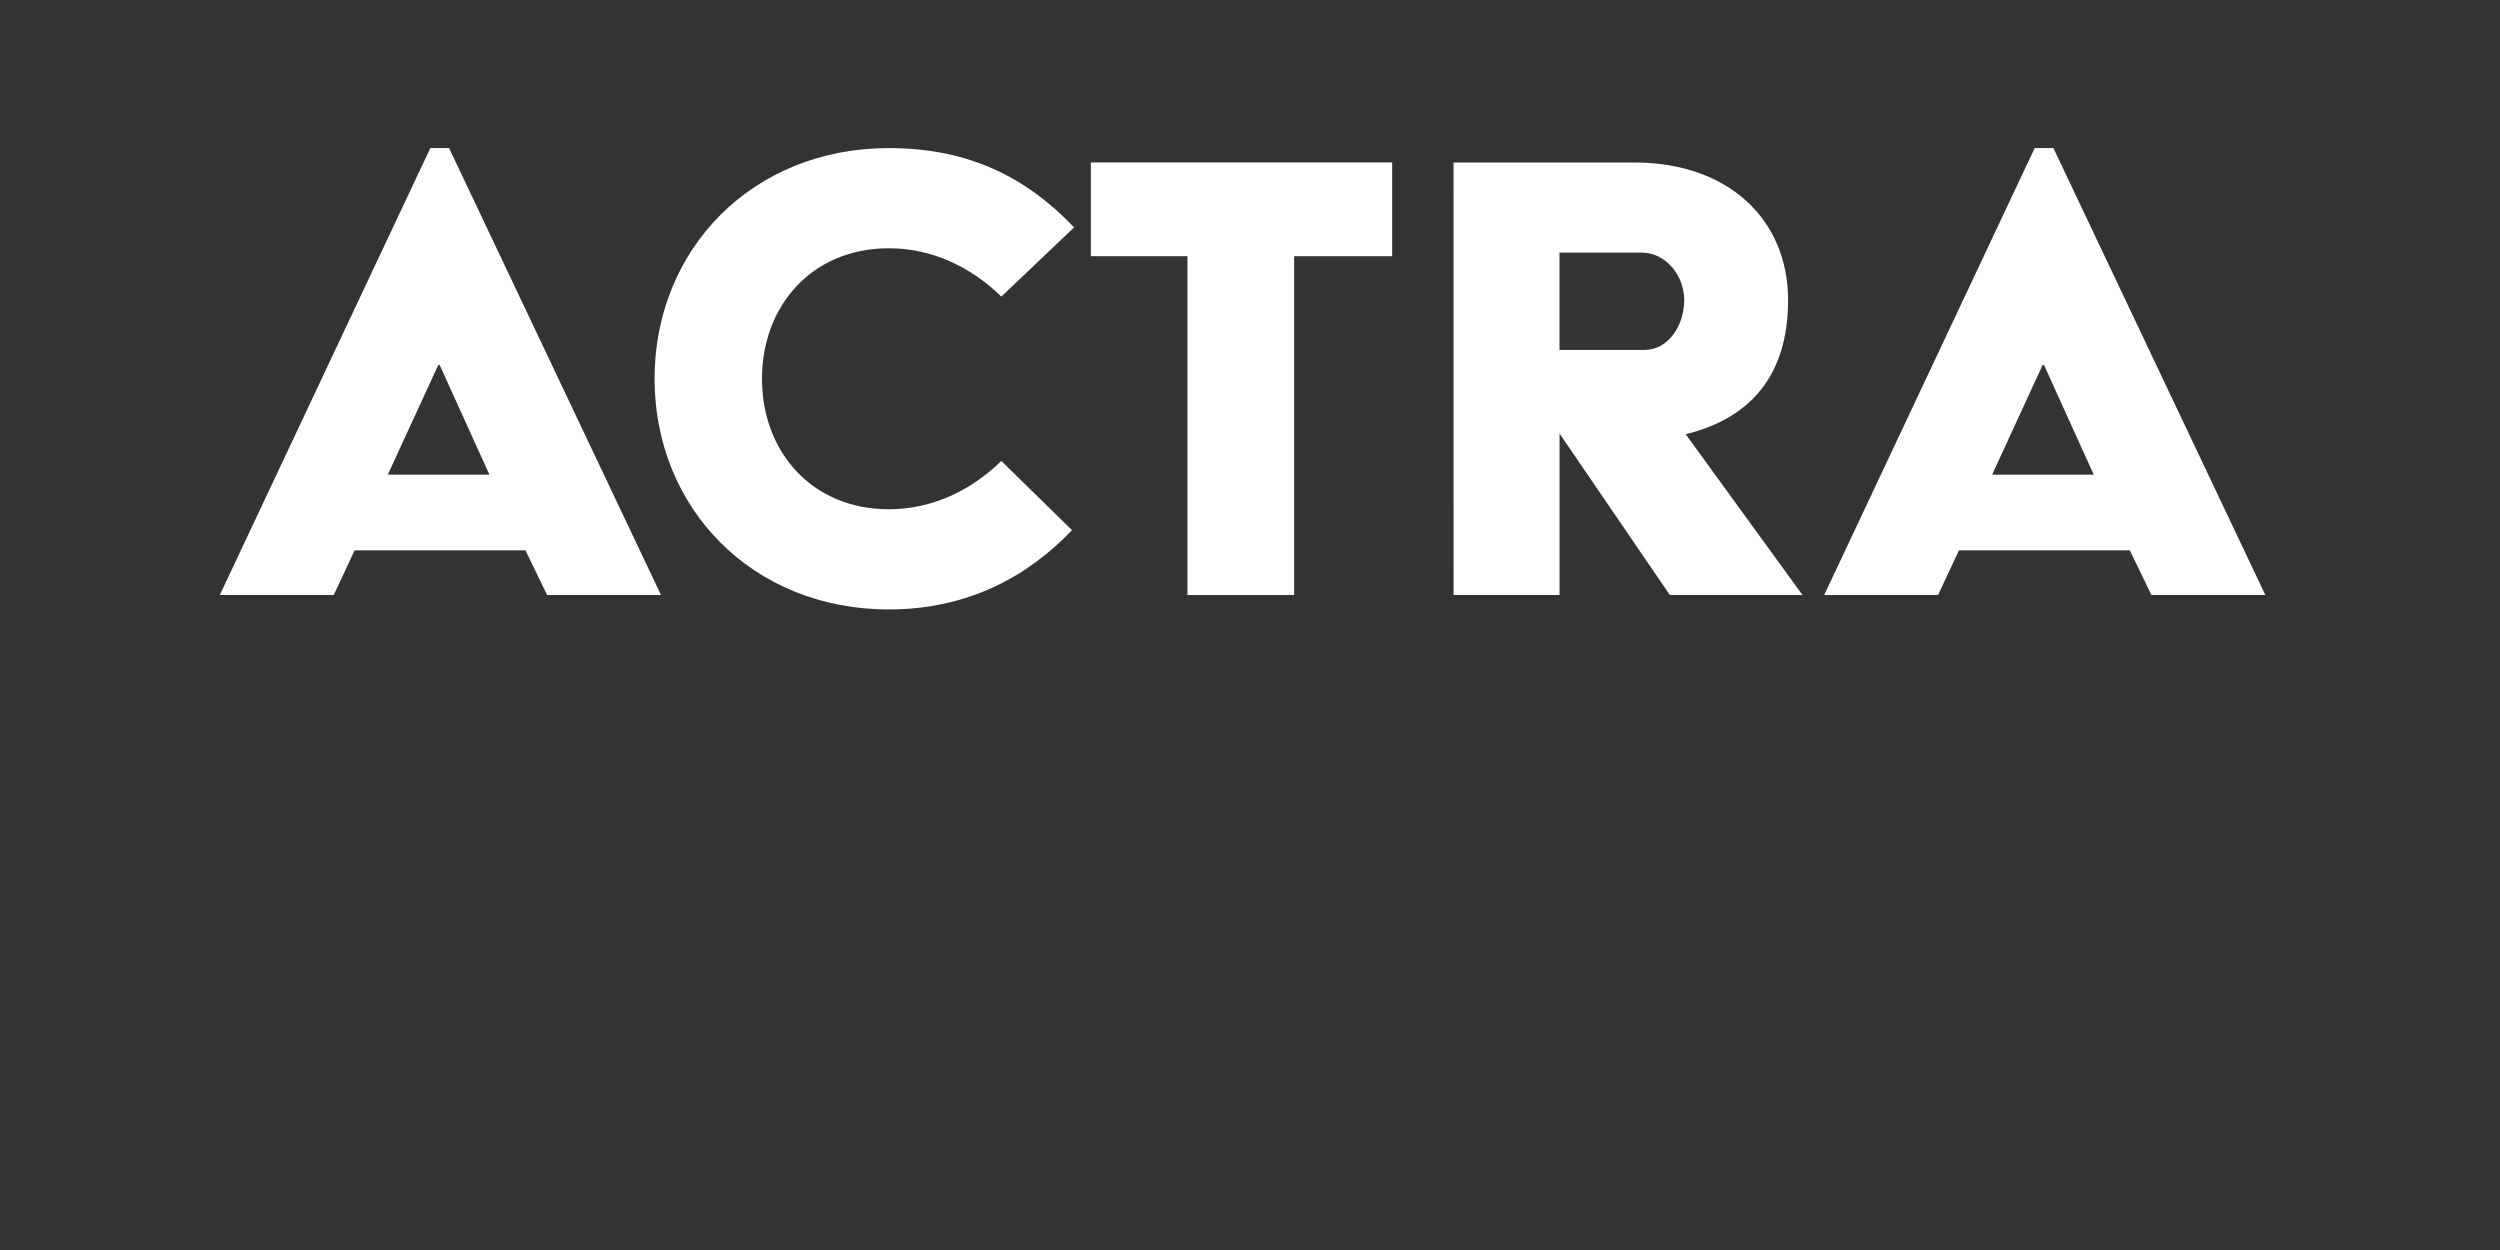 <?xml version="1.0" encoding="utf-8"?>
<!-- Generator: Adobe Illustrator 28.3.0, SVG Export Plug-In . SVG Version: 6.00 Build 0)  -->
<svg version="1.1" id="Calque_1" xmlns="http://www.w3.org/2000/svg" xmlns:xlink="http://www.w3.org/1999/xlink" x="0px" y="0px"
	 viewBox="0 0 432 216" style="enable-background:new 0 0 432 216;" xml:space="preserve">
<rect x="0" y="0" width="432" height="216" fill="#333333" stroke="none"/>
<style type="text/css">
	.st0{fill:#FFFFFF;}
</style>
<g id="Calque_1_00000031925444074874660680000000832329137590360210_">
</g>
<g id="Layer_1_-_copie">
	<g>
		<g>
			<path class="st0" d="M74.36,25.59h3.24l36.62,77.23H94.54L90.8,95.1H61.28l-3.61,7.72H37.98L74.36,25.59z M84.57,82.02
				l-8.59-18.94h-0.25l-8.72,18.94H84.57z"/>
			<path class="st0" d="M153.6,25.59c14.2,0,24.04,5.36,32.01,13.7l-12.58,11.96c-5.23-5.11-11.96-8.35-19.43-8.35
				c-13.33,0-21.93,9.97-21.93,22.55S140.27,88,153.6,88c7.47,0,14.2-3.24,19.43-8.35l12.21,11.96c-7.48,7.85-17.82,13.7-31.64,13.7
				c-23.67,0-40.49-17.57-40.49-39.86C113.11,43.15,129.93,25.59,153.6,25.59z"/>
			<path class="st0" d="M205.19,44.27H188.5v-16.2h52.07v16.2h-16.94v58.55h-18.44V44.27z"/>
			<path class="st0" d="M251.17,28.08h31.27c16.07,0,26.54,9.72,26.54,23.79c0,13.08-6.6,20.43-17.69,23.17l20.18,27.78h-22.92
				l-19.06-27.9v27.9h-18.31L251.17,28.08L251.17,28.08z M284.18,60.47c4.11,0,6.85-4.23,6.85-8.6c0-4.36-3.24-8.22-7.35-8.22h-14.2
				v16.82H284.18z"/>
			<path class="st0" d="M351.59,25.59h3.24l36.62,77.23h-19.68l-3.74-7.72h-29.52l-3.61,7.72h-19.68L351.59,25.59z M361.8,82.02
				l-8.59-18.94h-0.25l-8.72,18.94H361.8z"/>
		</g>
	</g>
</g>
</svg>

